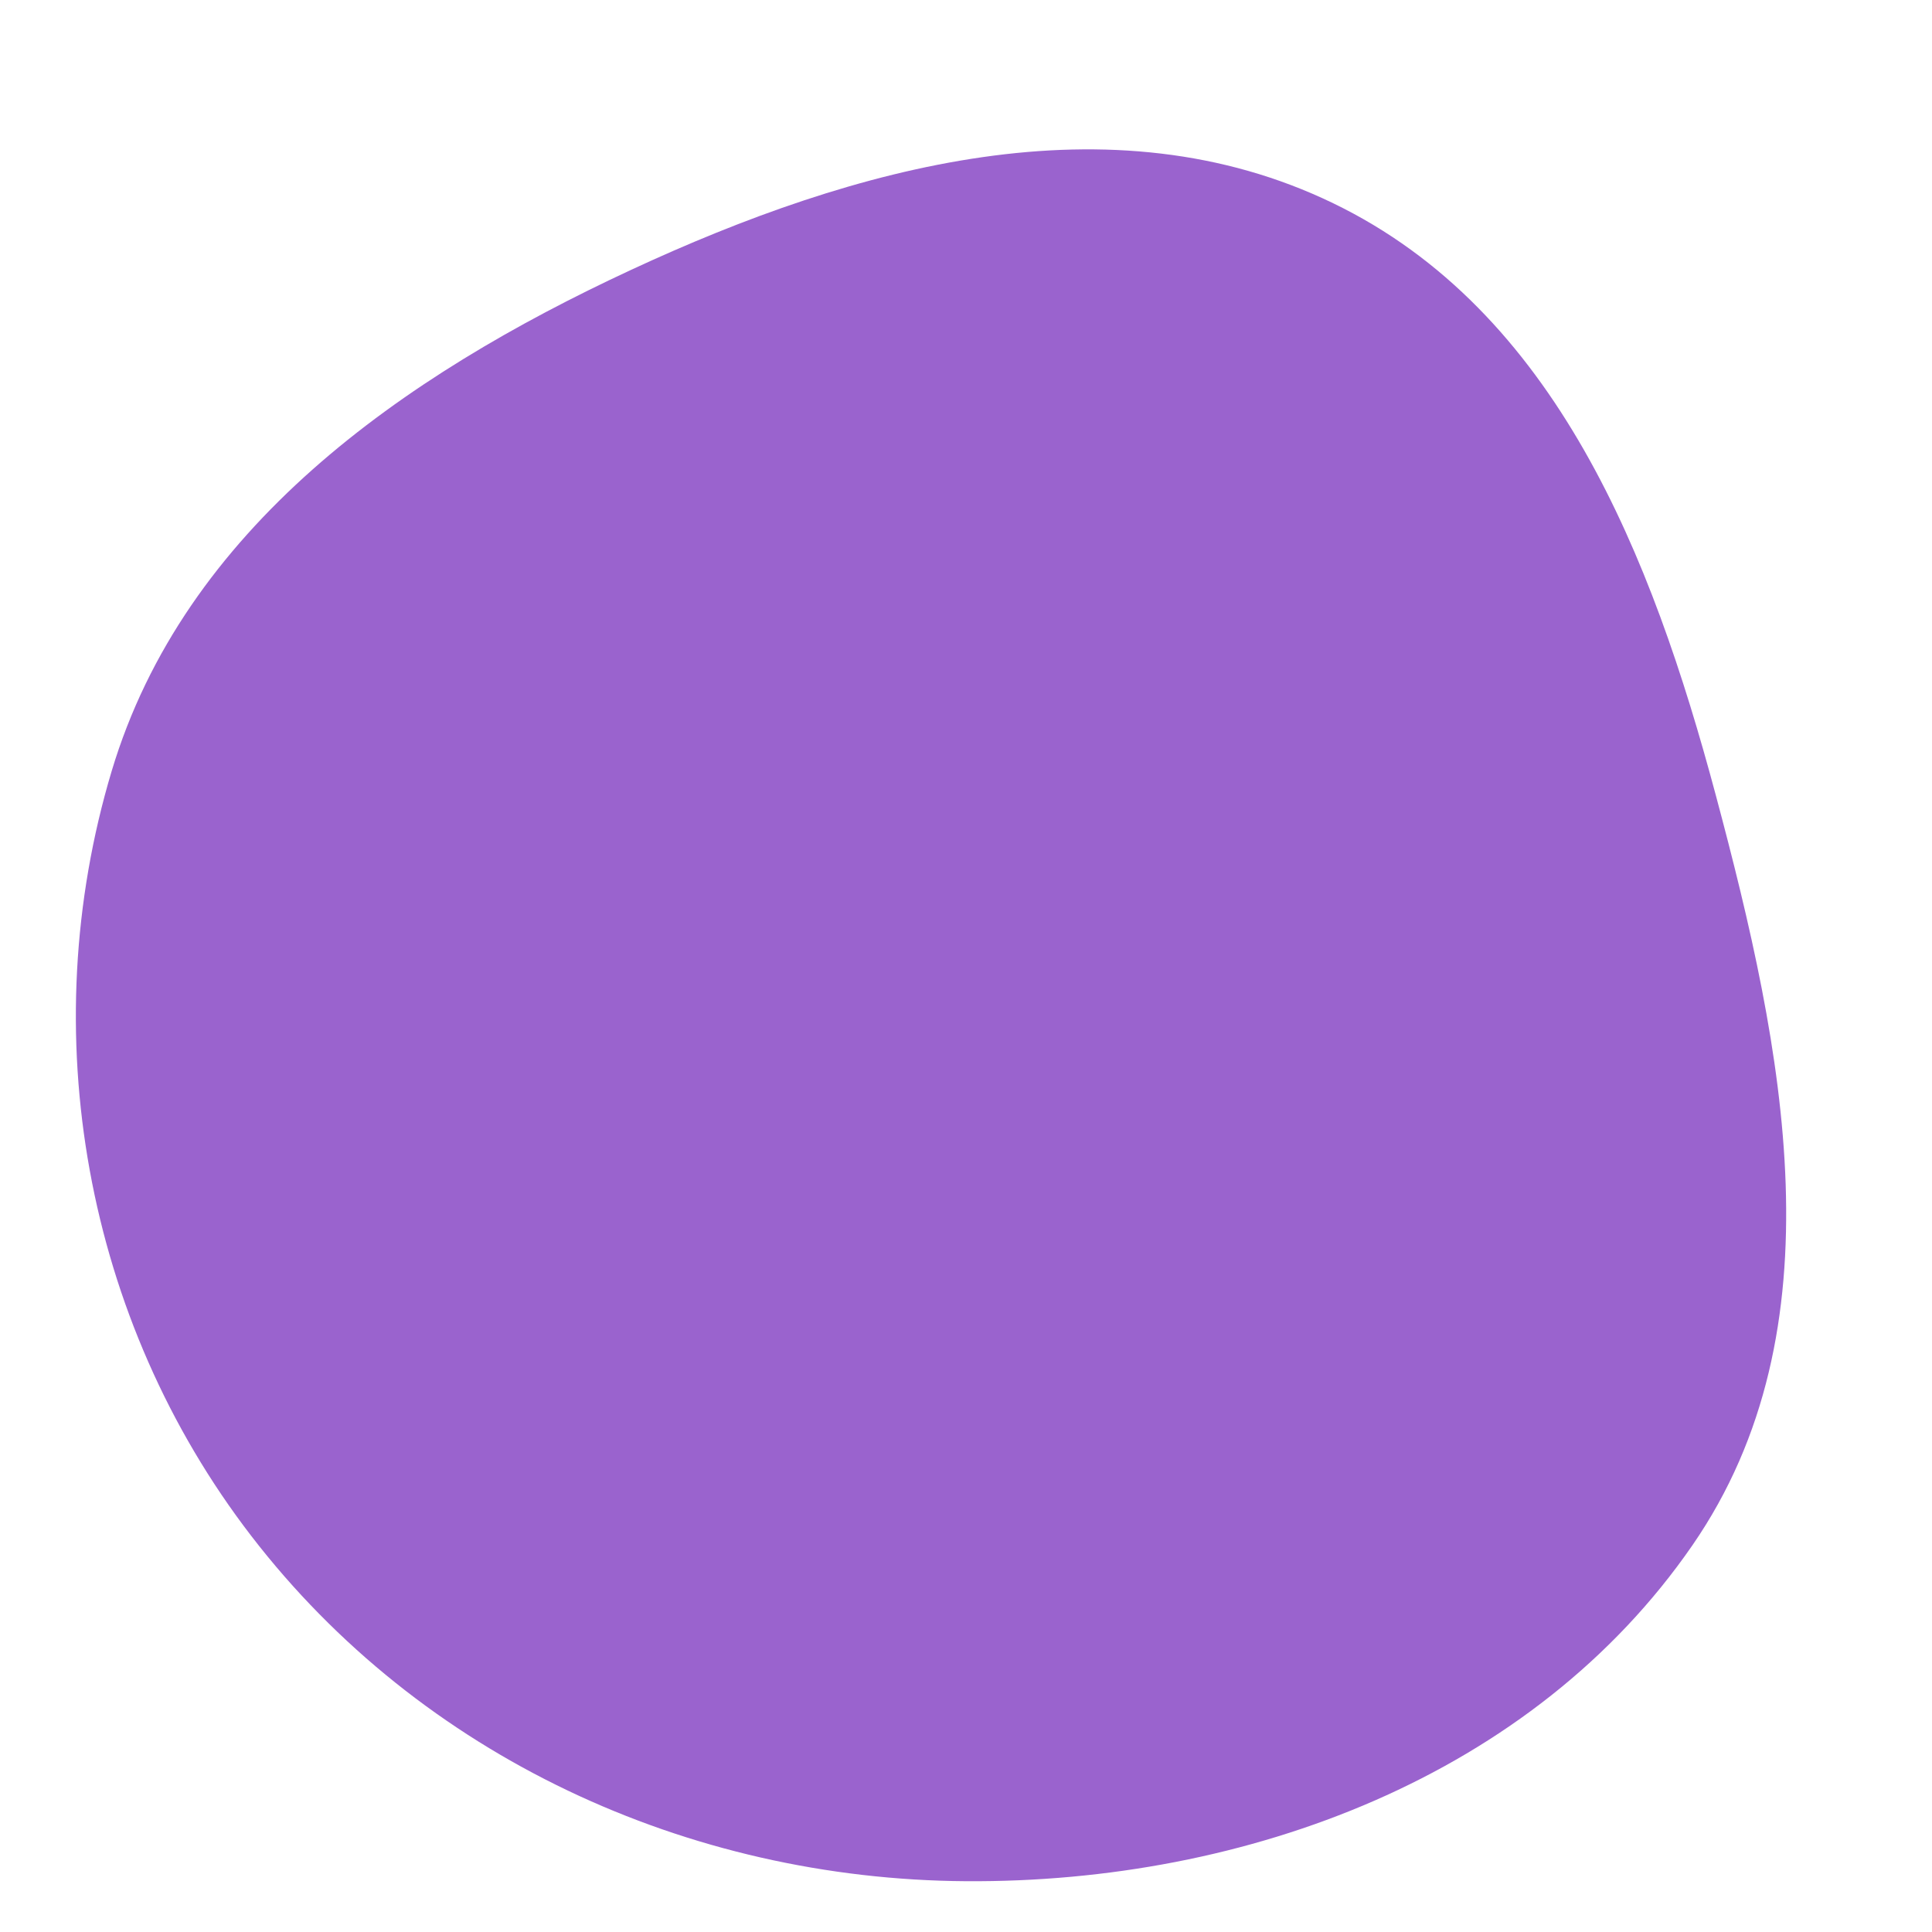 <svg width="256" height="256" viewBox="0 0 256 256" xmlns="http://www.w3.org/2000/svg">
    <path stroke="none" stroke-width="0" fill="#9a63ce" d="M128,249.27C165.19,249.511,203.129,235.368,224.253,204.759C244.069,176.045,236.359,139.028,227.341,105.326C218.879,73.705,206.135,41.195,176.669,26.938C147.152,12.657,113.323,21.956,83.587,35.775C53.184,49.905,24.427,70.049,14.799,102.163C4.423,136.775,11.261,174.886,33.297,203.523C55.791,232.754,91.117,249.032,128,249.27"/>
</svg>